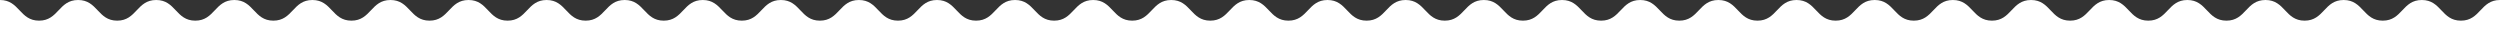 <svg width="1773" height="23" viewBox="0 0 1773 23" fill="none" xmlns="http://www.w3.org/2000/svg">
<rect x="0" y="0" width="1773" height="23" fill="#333333" stroke="none"/>
<path d="M1773 23H0L4.85778e-06 0C13.853 0 13.863 14.644 27.706 14.645C41.549 14.645 41.549 0 55.402 0C69.255 0 69.256 14.644 83.099 14.645C96.942 14.645 96.942 0 110.785 0C124.638 0 124.638 14.645 138.481 14.645C152.324 14.644 152.325 0 166.168 0C180.011 0 180.011 14.644 193.854 14.645C207.697 14.645 207.697 0 221.54 0C235.383 2.15241e-05 235.383 14.645 249.227 14.645C263.069 14.644 263.07 0 276.912 0C290.755 0 290.766 14.644 304.608 14.645C318.452 14.645 318.452 6.45667e-05 332.295 0C346.138 0 346.138 14.645 359.981 14.645C373.824 14.644 373.825 0 387.668 0C401.511 0 401.511 14.644 415.354 14.645C429.197 14.645 429.197 0 443.04 0C456.883 2.15241e-05 456.883 14.645 470.727 14.645C484.569 14.644 484.569 0 498.412 0C512.255 0 512.256 14.644 526.099 14.645C539.942 14.645 539.942 0 553.785 0C567.628 0 567.618 14.644 581.461 14.645C595.304 14.645 595.304 4.30446e-05 609.147 0C622.991 0 622.991 14.645 636.834 14.645C650.677 14.644 650.677 0 664.52 0C678.363 0 678.363 14.644 692.206 14.645C706.049 14.645 706.049 0 719.893 0C733.736 8.60955e-05 733.736 14.645 747.579 14.645C761.422 14.644 761.422 0 775.265 0C789.098 0 789.098 14.645 802.941 14.645C816.784 14.644 816.785 0 830.628 0C844.471 0 844.471 14.644 858.313 14.645C872.157 14.645 872.157 0 886 0C899.869 0 899.879 14.644 913.737 14.645C927.596 14.645 927.596 0 941.465 0C955.333 0 955.334 14.644 969.192 14.645C983.051 14.645 983.051 0 996.91 0C1010.78 7.51945e-05 1010.78 14.645 1024.64 14.645C1038.5 14.644 1038.5 0 1052.36 0C1066.21 0 1066.21 14.644 1080.07 14.645C1093.93 14.645 1093.93 1.07491e-05 1107.79 0C1121.65 0 1121.65 14.645 1135.51 14.645C1149.37 14.644 1149.37 0 1163.22 0C1177.08 0 1177.09 14.644 1190.95 14.645C1204.81 14.645 1204.81 8.59918e-05 1218.67 0C1232.53 0 1232.53 14.645 1246.39 14.645C1260.25 14.644 1260.25 0 1274.11 0C1287.96 0 1287.96 14.644 1301.82 14.645C1315.68 14.645 1315.68 0 1329.54 0C1343.4 0 1343.4 14.645 1357.26 14.645C1371.12 14.644 1371.12 0 1384.97 0C1398.83 0 1398.83 14.644 1412.69 14.645C1426.55 14.645 1426.55 0 1440.41 0C1454.27 8.59981e-05 1454.26 14.644 1468.12 14.645C1481.98 14.645 1481.98 4.2996e-05 1495.83 0C1509.69 0 1509.69 14.645 1523.55 14.645C1537.41 14.644 1537.41 0 1551.27 0C1565.13 0 1565.13 14.644 1578.99 14.645C1592.85 14.645 1592.85 0 1606.71 0C1620.56 4.29997e-05 1620.56 14.645 1634.42 14.645C1648.28 14.644 1648.28 0 1662.14 0C1675.99 0 1675.99 14.645 1689.85 14.645C1703.71 14.644 1703.71 0 1717.57 0C1731.42 0 1731.42 14.644 1745.28 14.645C1759.14 14.645 1759.14 0 1773 0V23Z" fill="white"/>
</svg>
